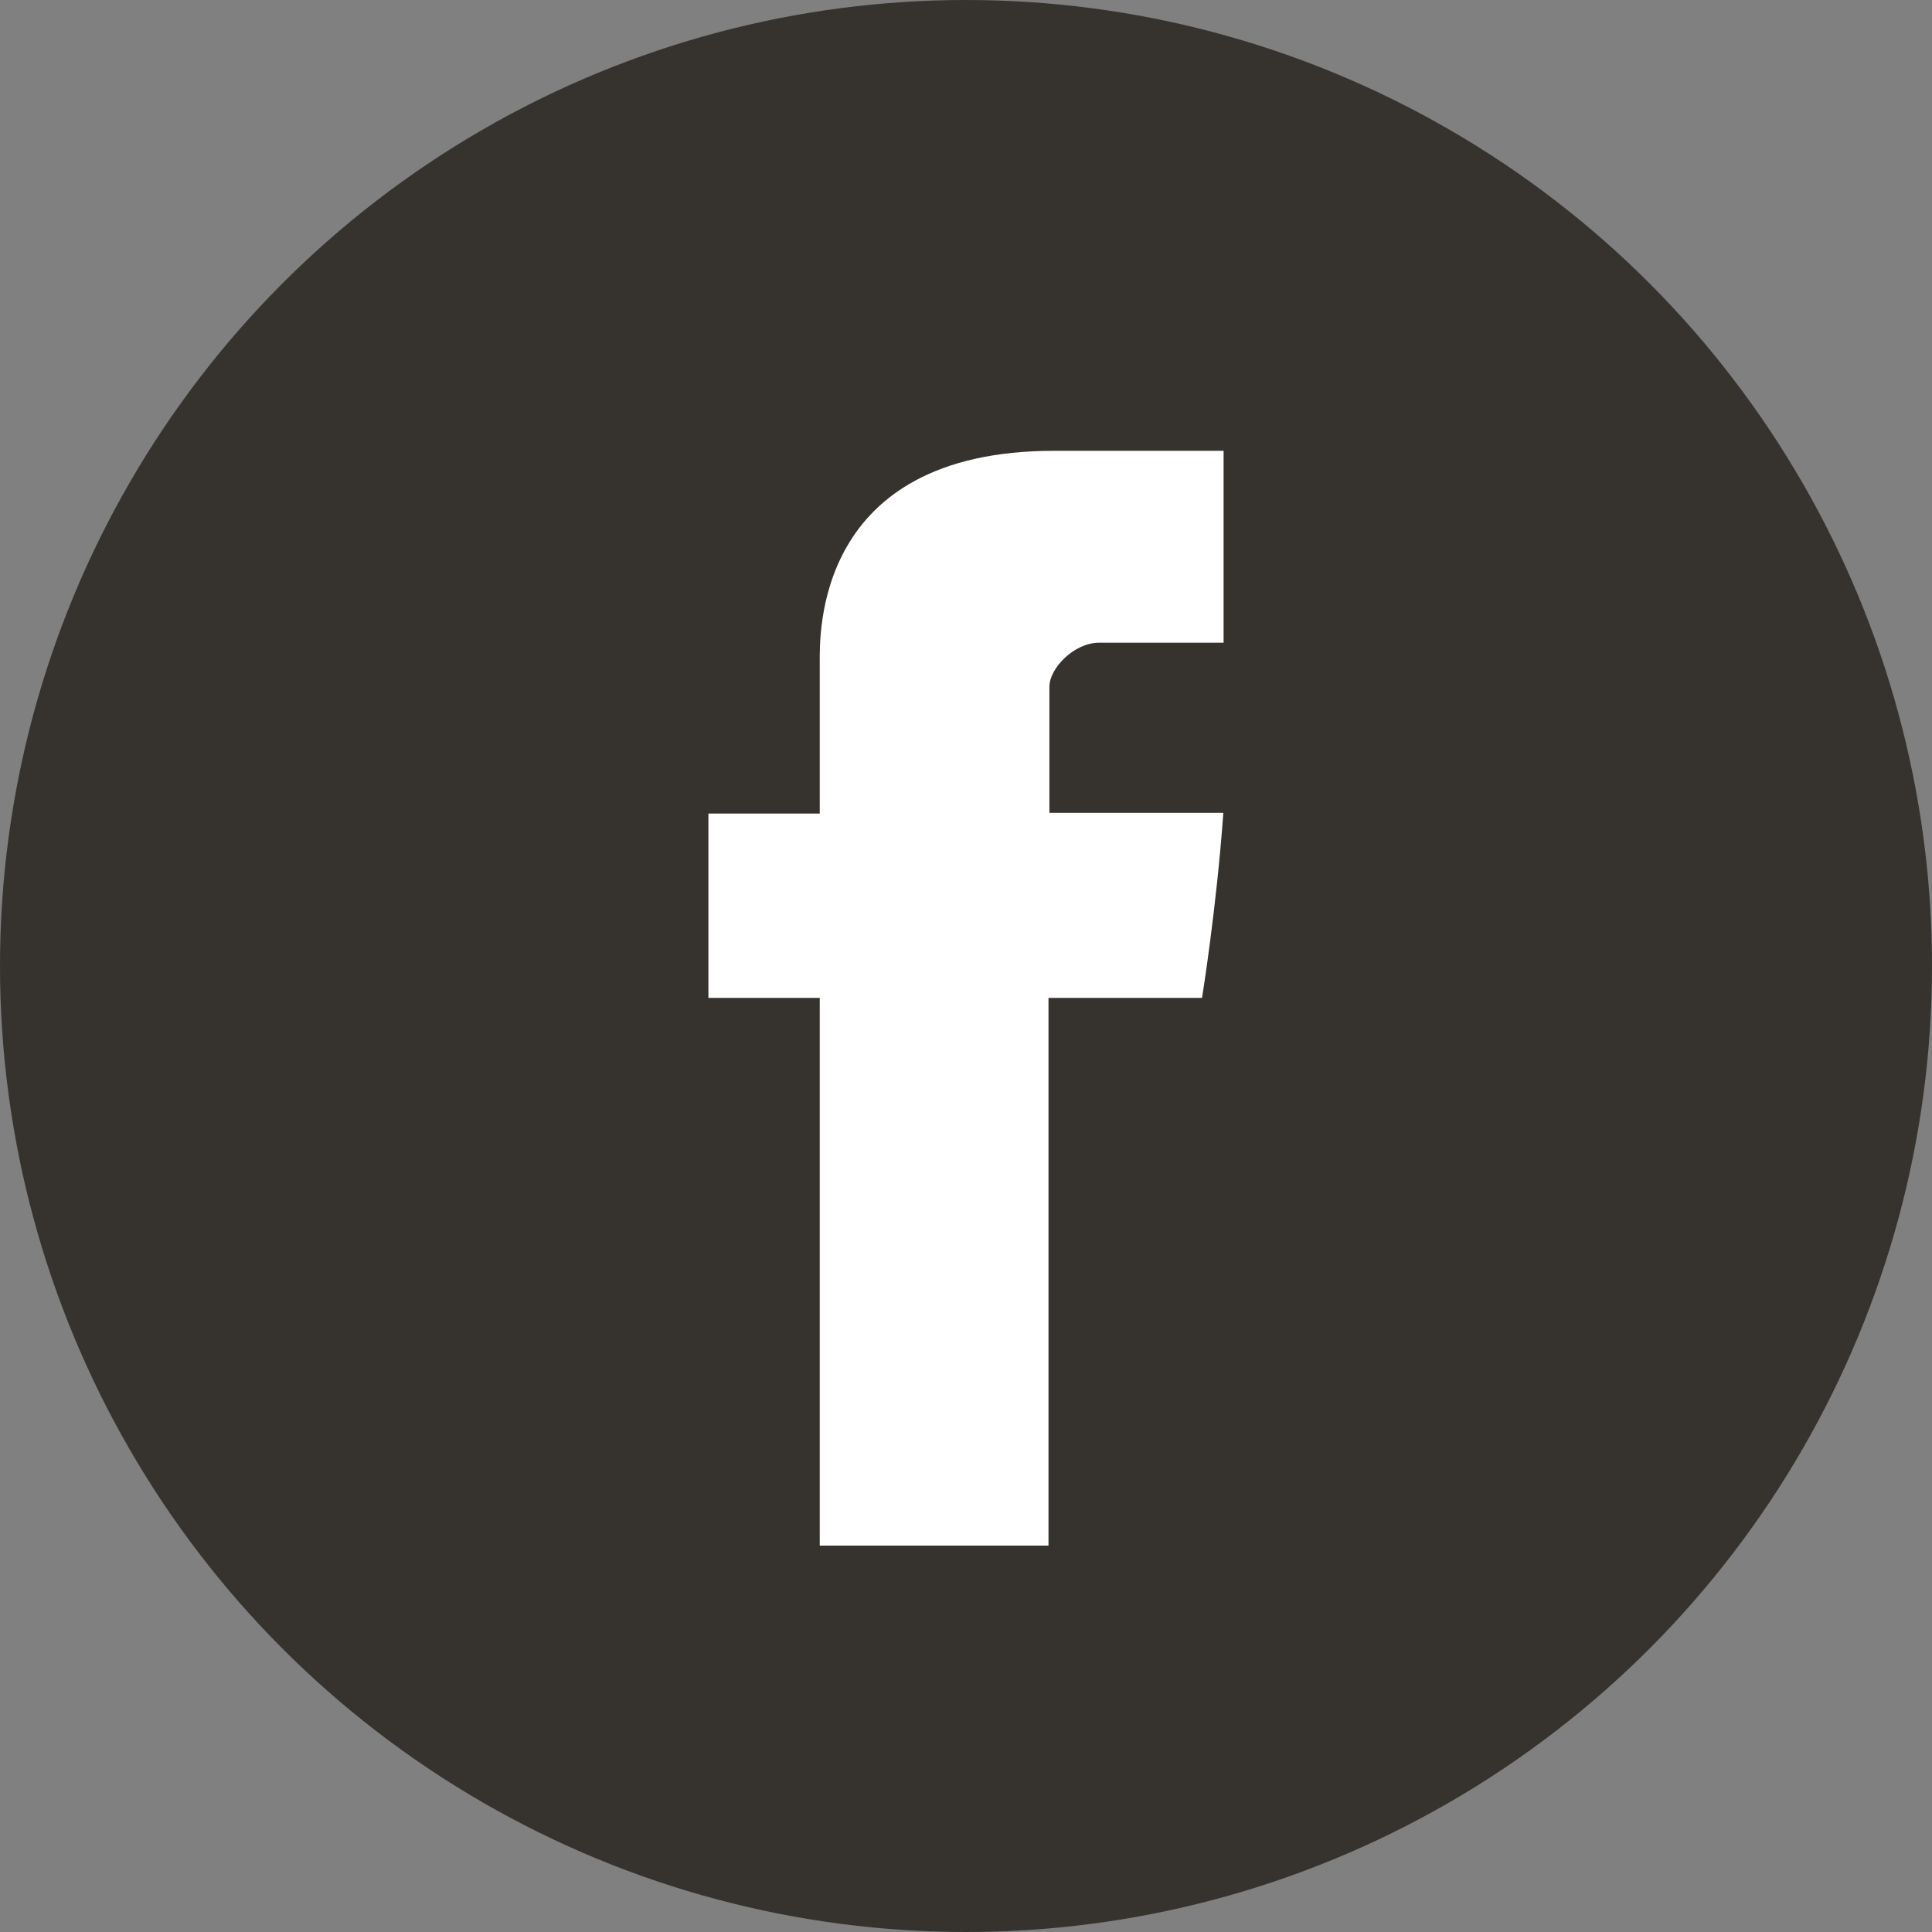 <?xml version="1.0" encoding="UTF-8"?> <svg xmlns="http://www.w3.org/2000/svg" xmlns:xlink="http://www.w3.org/1999/xlink" width="30px" height="30px" viewBox="0 0 30 30"><rect x="0" y="0" width="30" height="30" fill="#808080" stroke="none"/> <!-- Generator: Sketch 50.2 (55047) - http://www.bohemiancoding.com/sketch --> <title>facebook-letter-logo</title> <desc>Created with Sketch.</desc> <defs></defs> <g id="Page-1" stroke="none" stroke-width="1" fill="none" fill-rule="evenodd"> <g id="modectura" transform="translate(-441, -794)"> <g id="facebook-letter-logo" transform="translate(441, 794)"> <circle id="Oval" fill="#36332E" cx="15" cy="15" r="15"></circle> <path d="M12.729,10.292 C12.729,10.721 12.729,12.633 12.729,12.633 L11,12.633 L11,15.495 L12.729,15.495 L12.729,24 L16.281,24 L16.281,15.495 L18.665,15.495 C18.665,15.495 18.888,14.123 18.996,12.622 C18.686,12.622 16.295,12.622 16.295,12.622 C16.295,12.622 16.295,10.957 16.295,10.665 C16.295,10.373 16.682,9.98 17.065,9.98 C17.447,9.98 18.253,9.98 19,9.98 C19,9.59 19,8.243 19,7 C18.003,7 16.869,7 16.369,7 C12.641,7 12.729,9.865 12.729,10.292 Z" id="Facebook" fill="#FFFFFF" fill-rule="nonzero"></path> </g> </g> </g> </svg> 